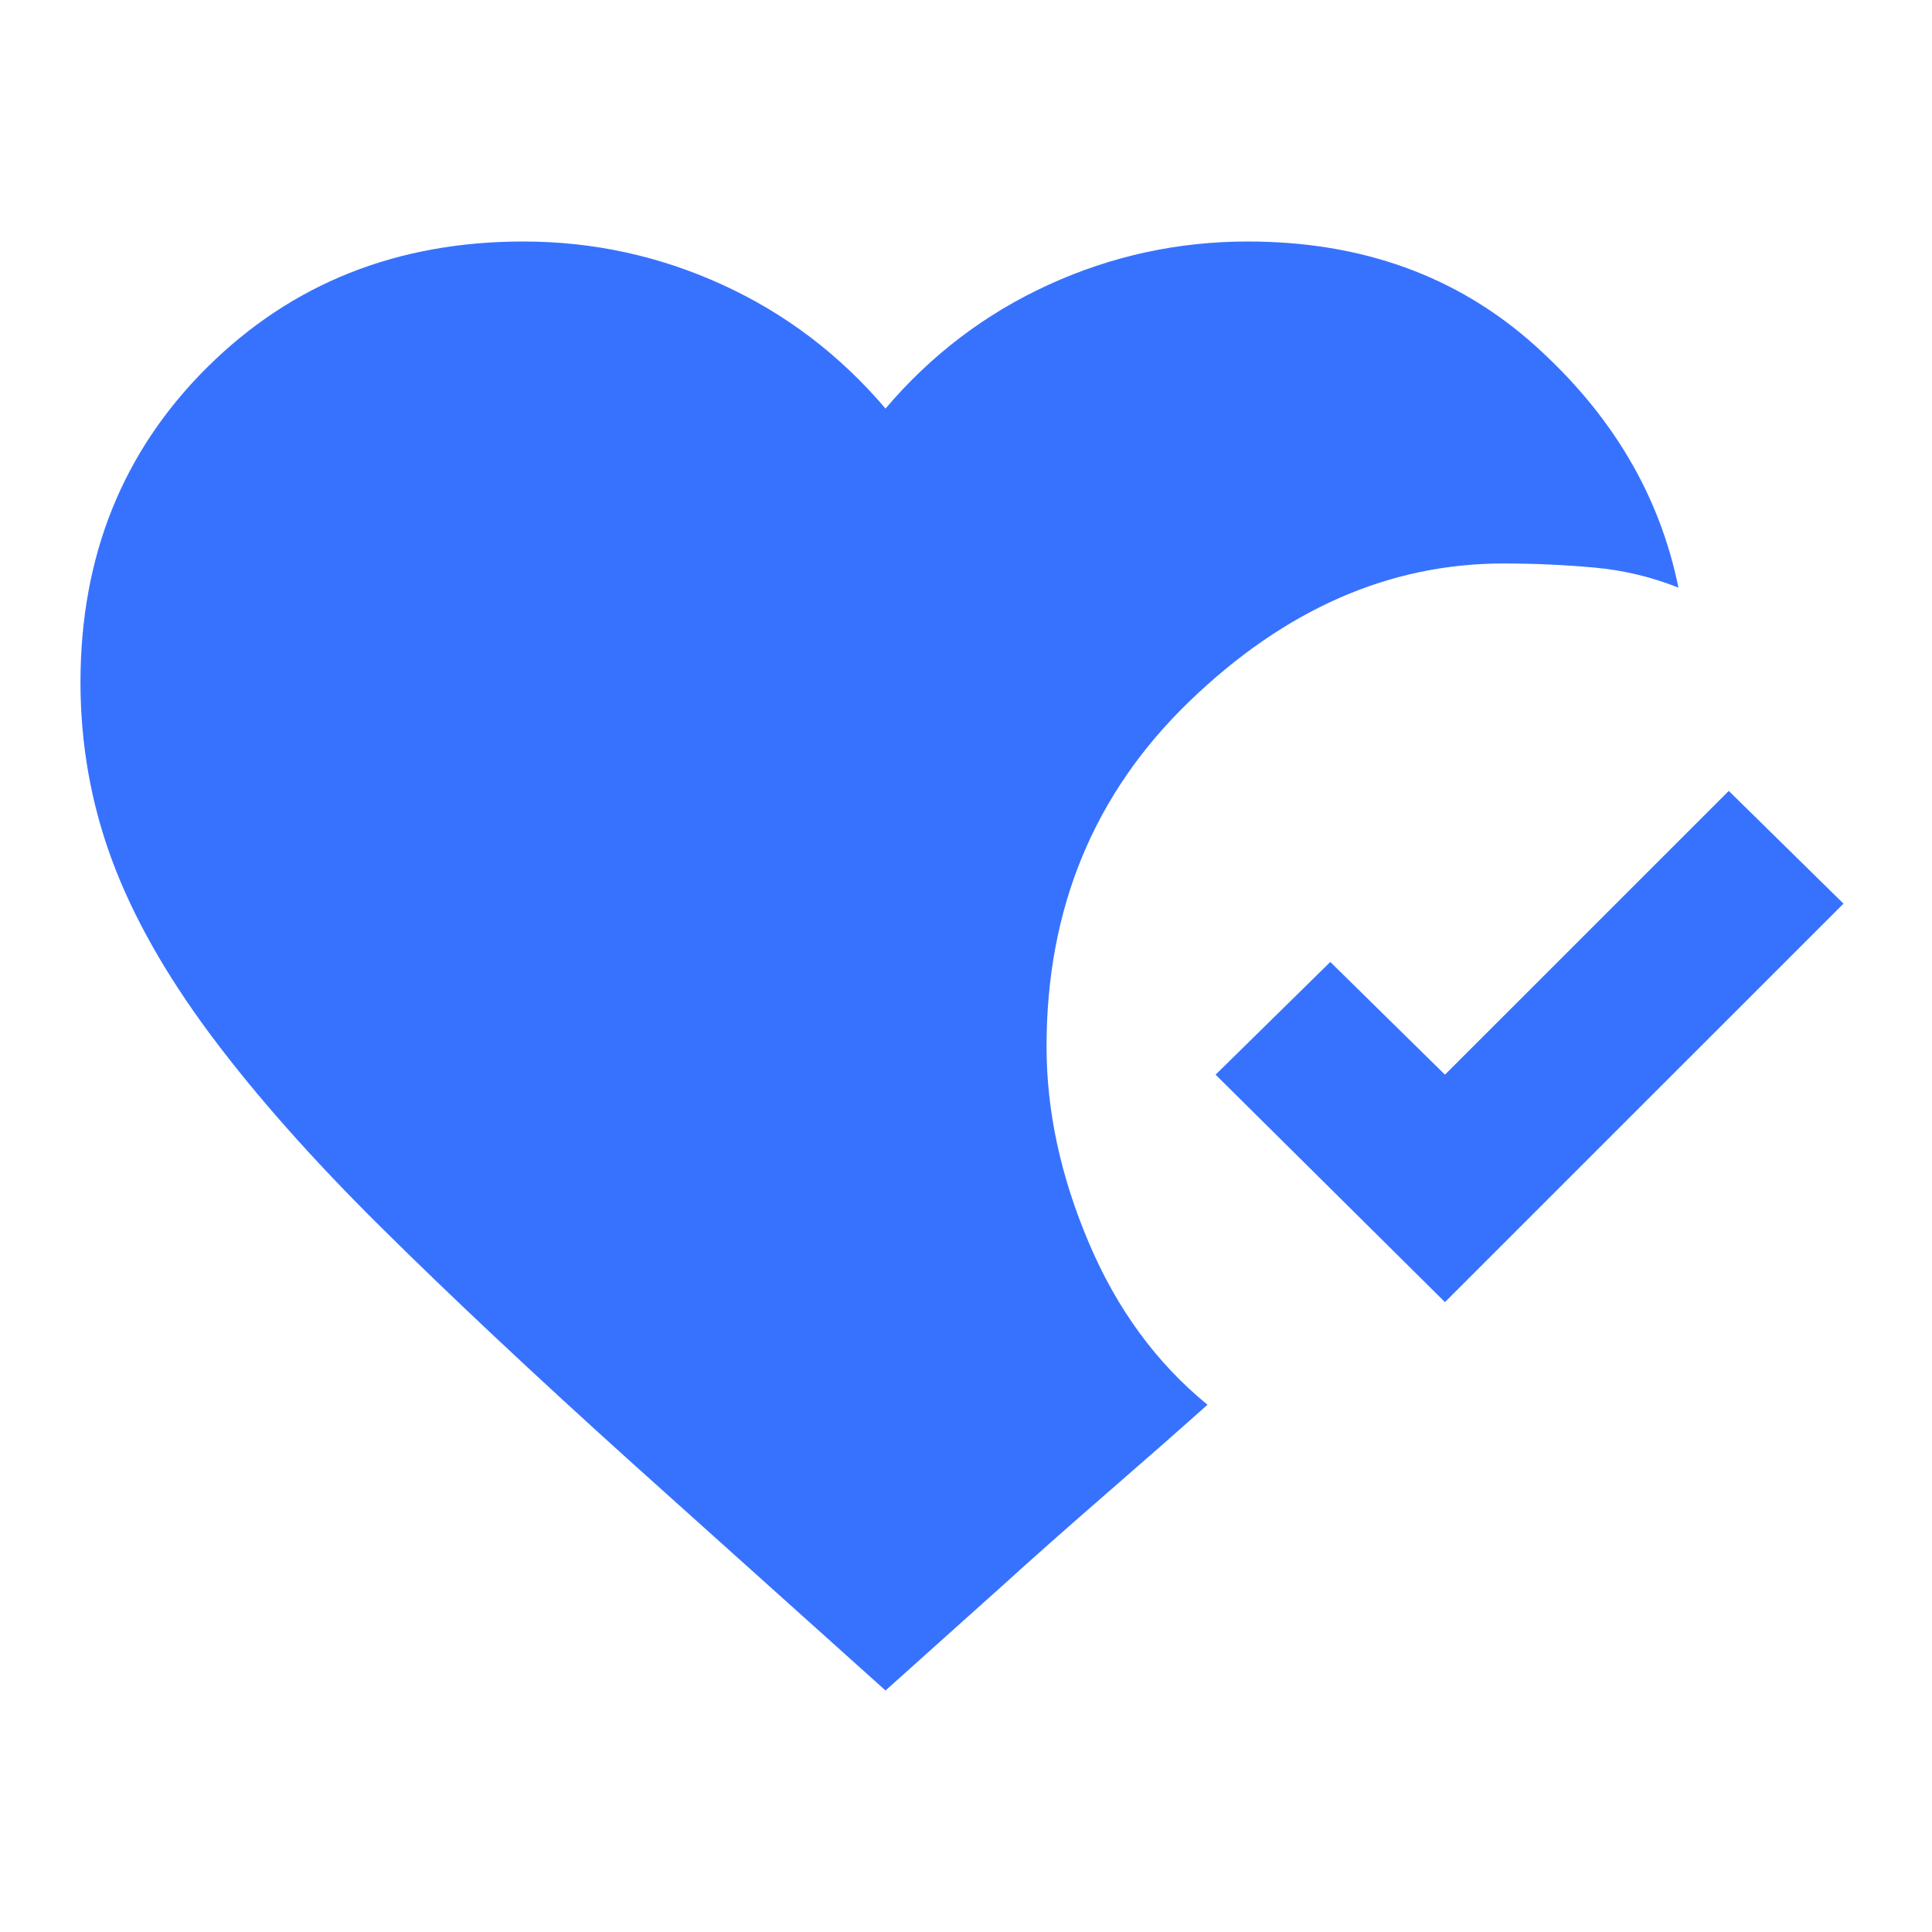 <svg width="32" height="32" viewBox="0 0 32 32" fill="none" xmlns="http://www.w3.org/2000/svg">
<mask id="mask0_96_2021" style="mask-type:alpha" maskUnits="userSpaceOnUse" x="0" y="0" width="32" height="32">
<rect width="32" height="32" fill="#D9D9D9"/>
</mask>
<g mask="url(#mask0_96_2021)">
<path d="M14.667 28L10.434 24.2C8.834 22.756 7.461 21.467 6.317 20.333C5.172 19.2 4.228 18.133 3.483 17.133C2.739 16.133 2.195 15.167 1.85 14.233C1.506 13.3 1.333 12.322 1.333 11.3C1.333 9.211 2.034 7.472 3.433 6.083C4.833 4.694 6.578 4 8.667 4C9.822 4 10.922 4.239 11.967 4.717C13.011 5.194 13.911 5.878 14.667 6.767C15.422 5.878 16.322 5.194 17.367 4.717C18.411 4.239 19.511 4 20.667 4C22.556 4 24.139 4.572 25.417 5.717C26.695 6.861 27.489 8.2 27.8 9.733C27.356 9.556 26.889 9.444 26.4 9.4C25.911 9.356 25.411 9.333 24.9 9.333C23.011 9.333 21.278 10.094 19.7 11.617C18.122 13.139 17.334 15.044 17.334 17.333C17.334 18.4 17.567 19.483 18.034 20.583C18.5 21.683 19.156 22.578 20 23.267C19.578 23.644 19.028 24.128 18.35 24.717C17.672 25.306 17.089 25.822 16.6 26.267L14.667 28ZM23.933 21.567L20.134 17.8L22.034 15.933L23.933 17.8L28.634 13.1L30.534 14.967L23.933 21.567Z" fill="#3772FF"/>
</g>
</svg>
